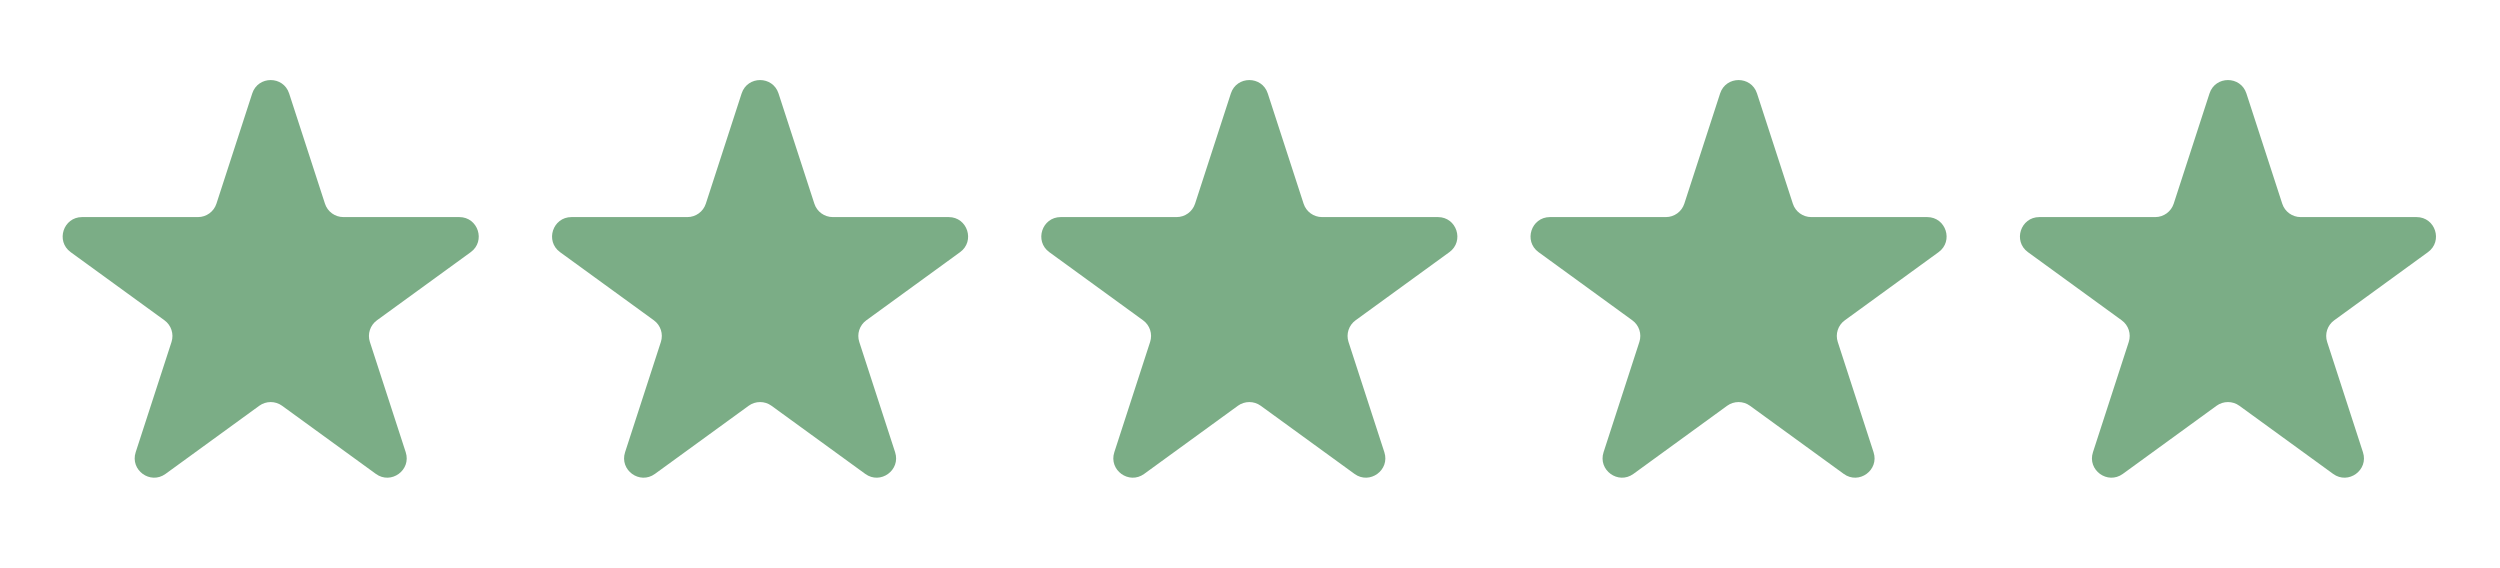 <svg width="66" height="15" viewBox="0 0 66 15" fill="none" xmlns="http://www.w3.org/2000/svg">
<path d="M6.659 2.467C6.813 1.996 7.48 1.996 7.633 2.467L8.579 5.377C8.647 5.588 8.844 5.731 9.066 5.731H12.126C12.622 5.731 12.828 6.366 12.427 6.657L9.951 8.456C9.772 8.586 9.696 8.817 9.765 9.028L10.711 11.939C10.864 12.41 10.324 12.803 9.923 12.511L7.447 10.712C7.268 10.582 7.025 10.582 6.845 10.712L4.37 12.511C3.969 12.803 3.429 12.41 3.582 11.939L4.528 9.028C4.596 8.817 4.521 8.586 4.342 8.456L1.866 6.657C1.465 6.366 1.671 5.731 2.167 5.731H5.227C5.449 5.731 5.645 5.588 5.714 5.377L6.659 2.467Z" fill="#7BAD86"/>
<path d="M19.579 2.467C19.733 1.996 20.4 1.996 20.553 2.467L21.499 5.377C21.567 5.588 21.764 5.731 21.986 5.731H25.046C25.541 5.731 25.748 6.366 25.346 6.657L22.871 8.456C22.691 8.586 22.616 8.817 22.685 9.028L23.631 11.939C23.784 12.41 23.244 12.803 22.843 12.511L20.367 10.712C20.188 10.582 19.945 10.582 19.765 10.712L17.29 12.511C16.888 12.803 16.349 12.41 16.502 11.939L17.447 9.028C17.516 8.817 17.441 8.586 17.262 8.456L14.786 6.657C14.385 6.366 14.591 5.731 15.087 5.731H18.147C18.369 5.731 18.565 5.588 18.634 5.377L19.579 2.467Z" fill="#7BAD86"/>
<path d="M32.495 2.467C32.648 1.996 33.316 1.996 33.469 2.467L34.415 5.377C34.483 5.588 34.68 5.731 34.902 5.731H37.962C38.458 5.731 38.664 6.366 38.263 6.657L35.787 8.456C35.608 8.586 35.532 8.817 35.601 9.028L36.547 11.939C36.7 12.41 36.16 12.803 35.759 12.511L33.283 10.712C33.104 10.582 32.861 10.582 32.681 10.712L30.206 12.511C29.805 12.803 29.265 12.41 29.418 11.939L30.363 9.028C30.432 8.817 30.357 8.586 30.177 8.456L27.702 6.657C27.301 6.366 27.507 5.731 28.003 5.731H31.063C31.285 5.731 31.481 5.588 31.55 5.377L32.495 2.467Z" fill="#7BAD86"/>
<path d="M45.411 2.467C45.565 1.996 46.232 1.996 46.385 2.467L47.331 5.377C47.399 5.588 47.596 5.731 47.818 5.731H50.878C51.373 5.731 51.58 6.366 51.178 6.657L48.703 8.456C48.523 8.586 48.448 8.817 48.517 9.028L49.462 11.939C49.616 12.41 49.076 12.803 48.675 12.511L46.199 10.712C46.02 10.582 45.777 10.582 45.597 10.712L43.122 12.511C42.721 12.803 42.181 12.41 42.334 11.939L43.279 9.028C43.348 8.817 43.273 8.586 43.093 8.456L40.618 6.657C40.217 6.366 40.423 5.731 40.919 5.731H43.979C44.201 5.731 44.397 5.588 44.466 5.377L45.411 2.467Z" fill="#7BAD86"/>
<path d="M58.331 2.467C58.484 1.996 59.152 1.996 59.305 2.467L60.251 5.377C60.319 5.588 60.516 5.731 60.737 5.731H63.797C64.293 5.731 64.5 6.366 64.098 6.657L61.623 8.456C61.443 8.586 61.368 8.817 61.437 9.028L62.382 11.939C62.536 12.41 61.996 12.803 61.595 12.511L59.119 10.712C58.94 10.582 58.697 10.582 58.517 10.712L56.042 12.511C55.64 12.803 55.1 12.41 55.254 11.939L56.199 9.028C56.268 8.817 56.193 8.586 56.013 8.456L53.538 6.657C53.137 6.366 53.343 5.731 53.839 5.731H56.899C57.12 5.731 57.317 5.588 57.386 5.377L58.331 2.467Z" fill="#7BAD86"/>
</svg>

